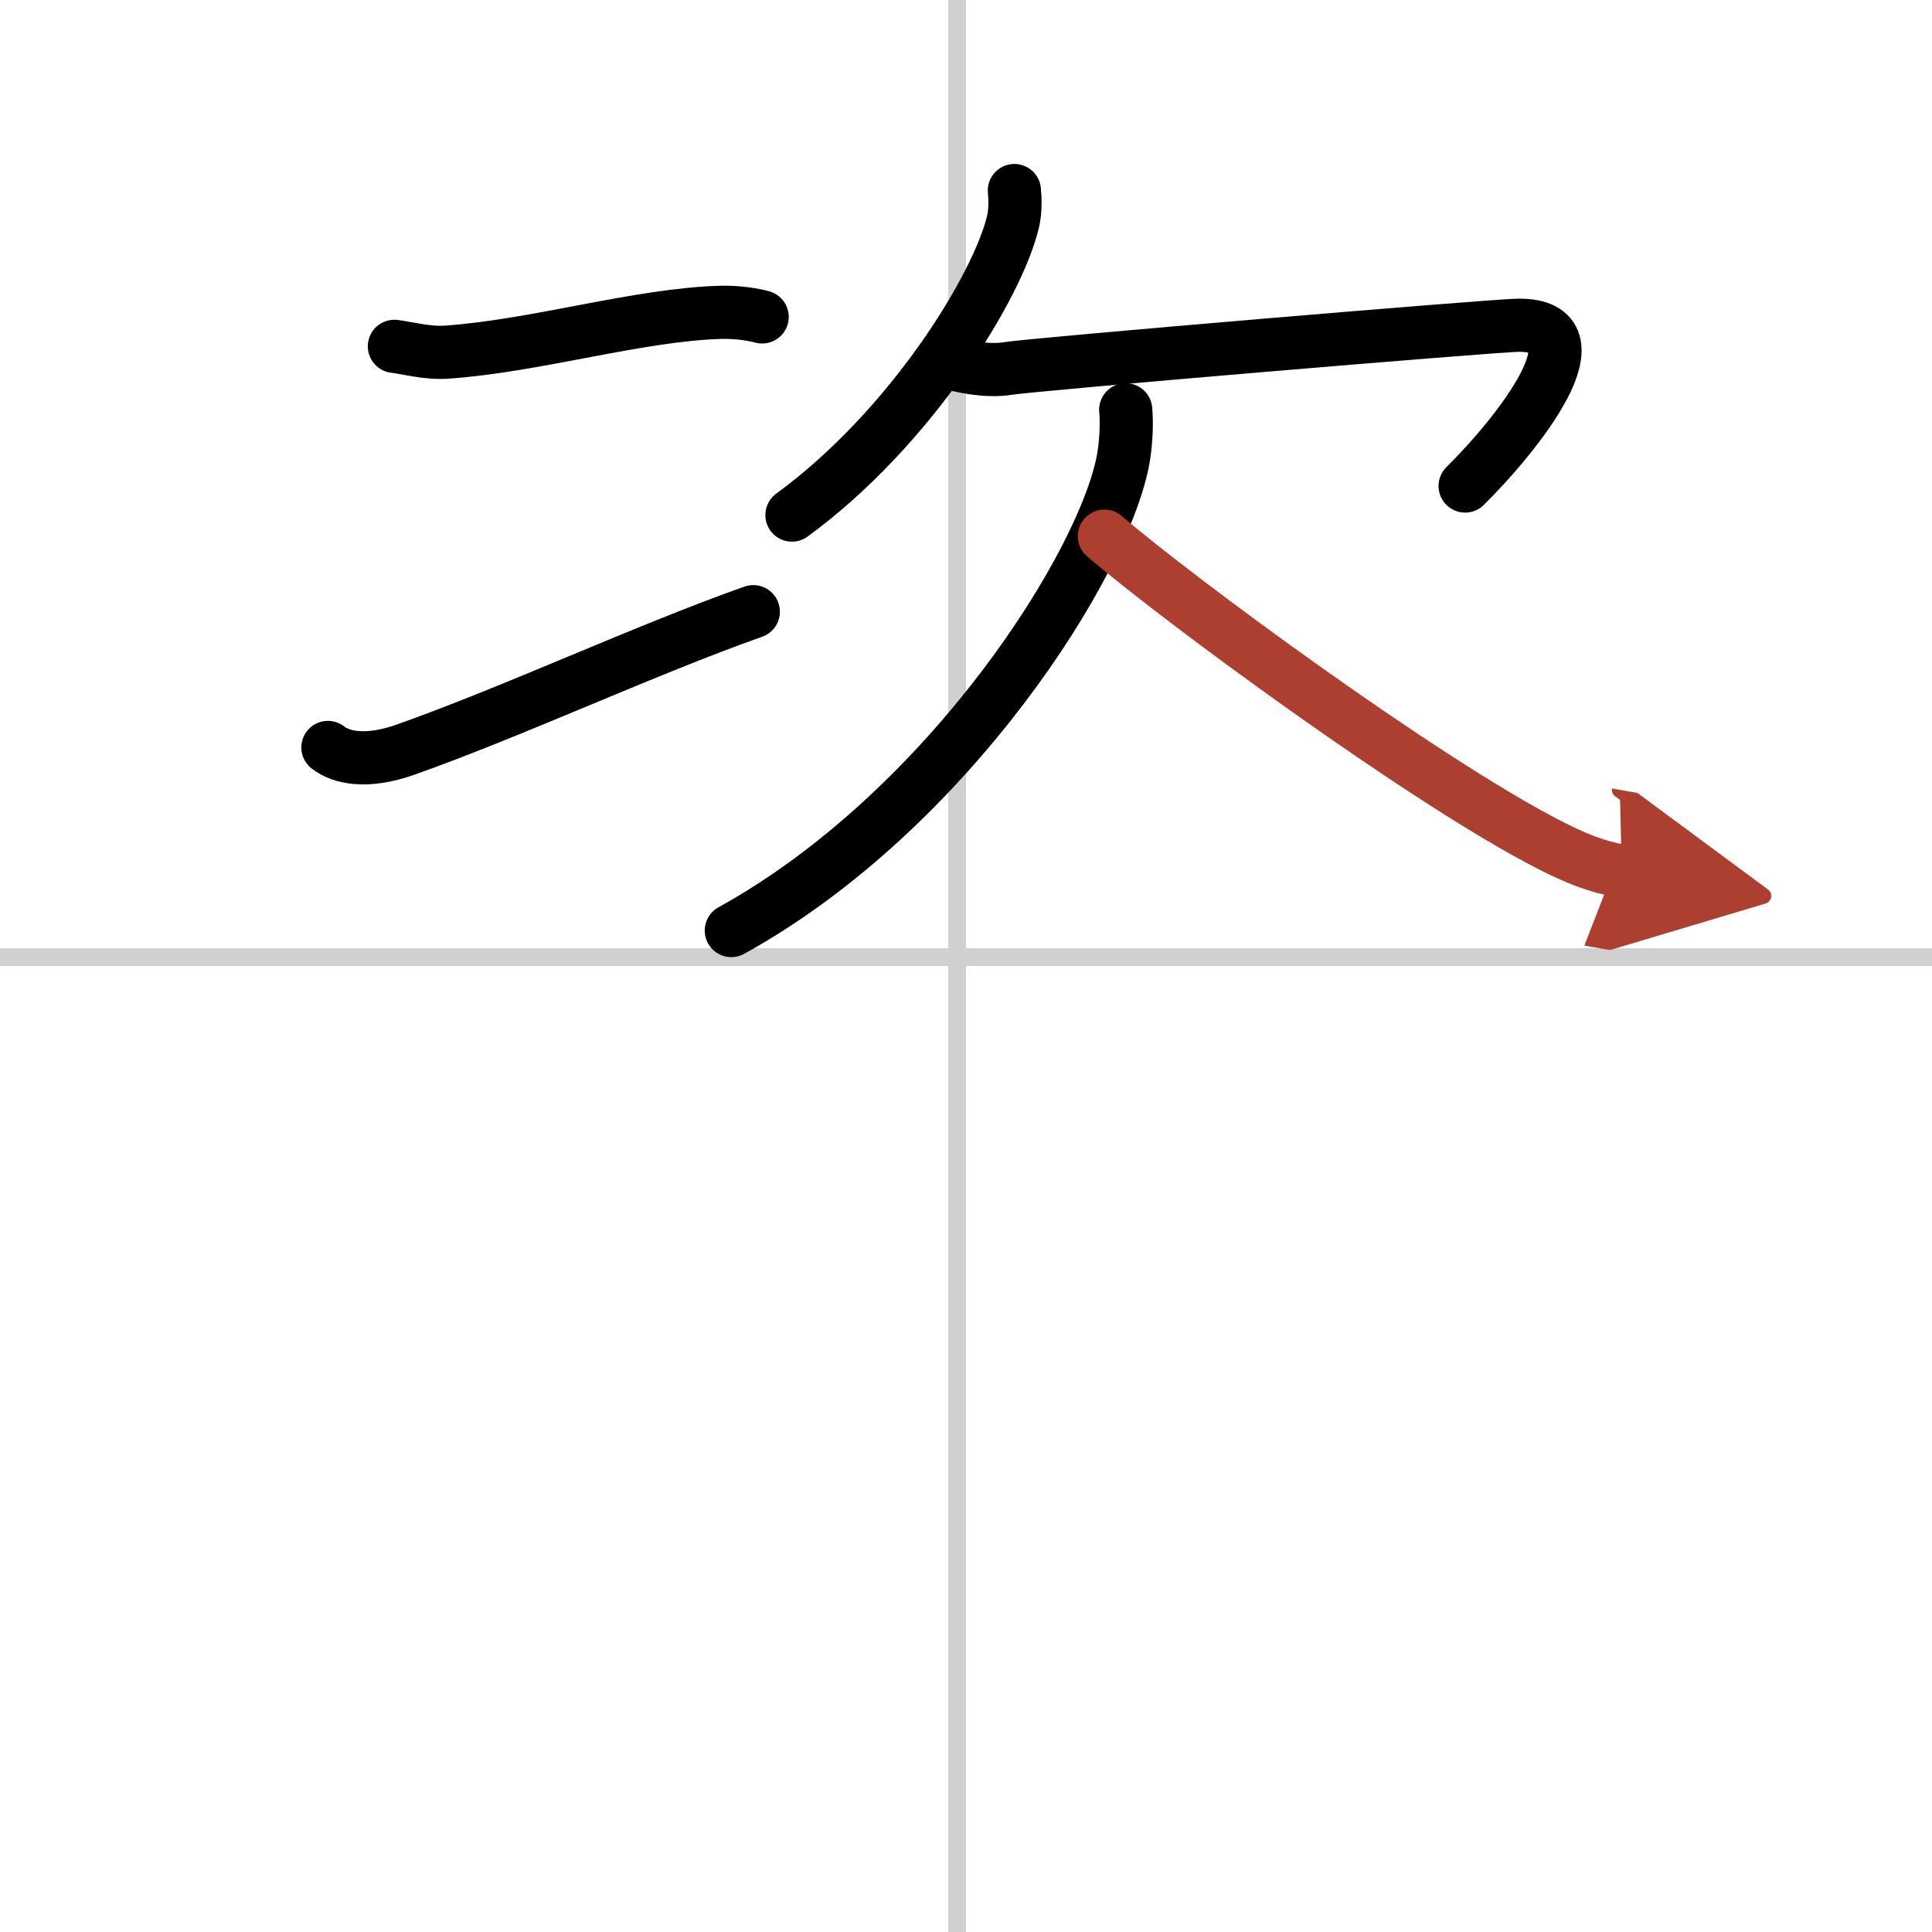 <svg width="400" height="400" viewBox="0 0 109 109" xmlns="http://www.w3.org/2000/svg"><defs><marker id="a" markerWidth="4" orient="auto" refX="1" refY="5" viewBox="0 0 10 10"><polyline points="0 0 10 5 0 10 1 5" fill="#ad3f31" stroke="#ad3f31"/></marker></defs><g fill="none" stroke="#000" stroke-linecap="round" stroke-linejoin="round" stroke-width="3"><rect width="100%" height="100%" fill="#fff" stroke="#fff"/><line x1="54" x2="54" y2="109" stroke="#d0d0d0" stroke-width="1"/><line x2="109" y1="54" y2="54" stroke="#d0d0d0" stroke-width="1"/><path d="m22.25 19.54c0.62 0.07 1.83 0.4 2.92 0.33 5.09-0.35 10.83-2.12 15.52-2.25 0.96-0.02 1.83 0.13 2.31 0.26"/><path d="m18.5 42.17c0.73 0.58 2.18 0.9 4.36 0.13 6.06-2.14 13.58-5.65 19.64-7.79"/><path d="m57.23 10.75c0.04 0.43 0.07 1.11-0.07 1.73-0.85 3.65-5.76 11.67-12.48 16.58"/><path d="m53.31 20.41c0.81 0.23 2.33 0.58 3.55 0.38 1.48-0.24 27.4-2.43 28.81-2.44 4.86-0.04-0.01 6.1-3.01 9.07"/><path d="m63.51 23.12c0.06 0.65 0.04 1.66-0.11 2.61-0.95 5.9-9.87 20-22.14 26.77"/><path d="M62.31,30.25C66.3,33.69,80.26,44,87.42,47.67c1.51,0.77,2.65,1.23,4.08,1.48" marker-end="url(#a)" stroke="#ad3f31"/></g></svg>
